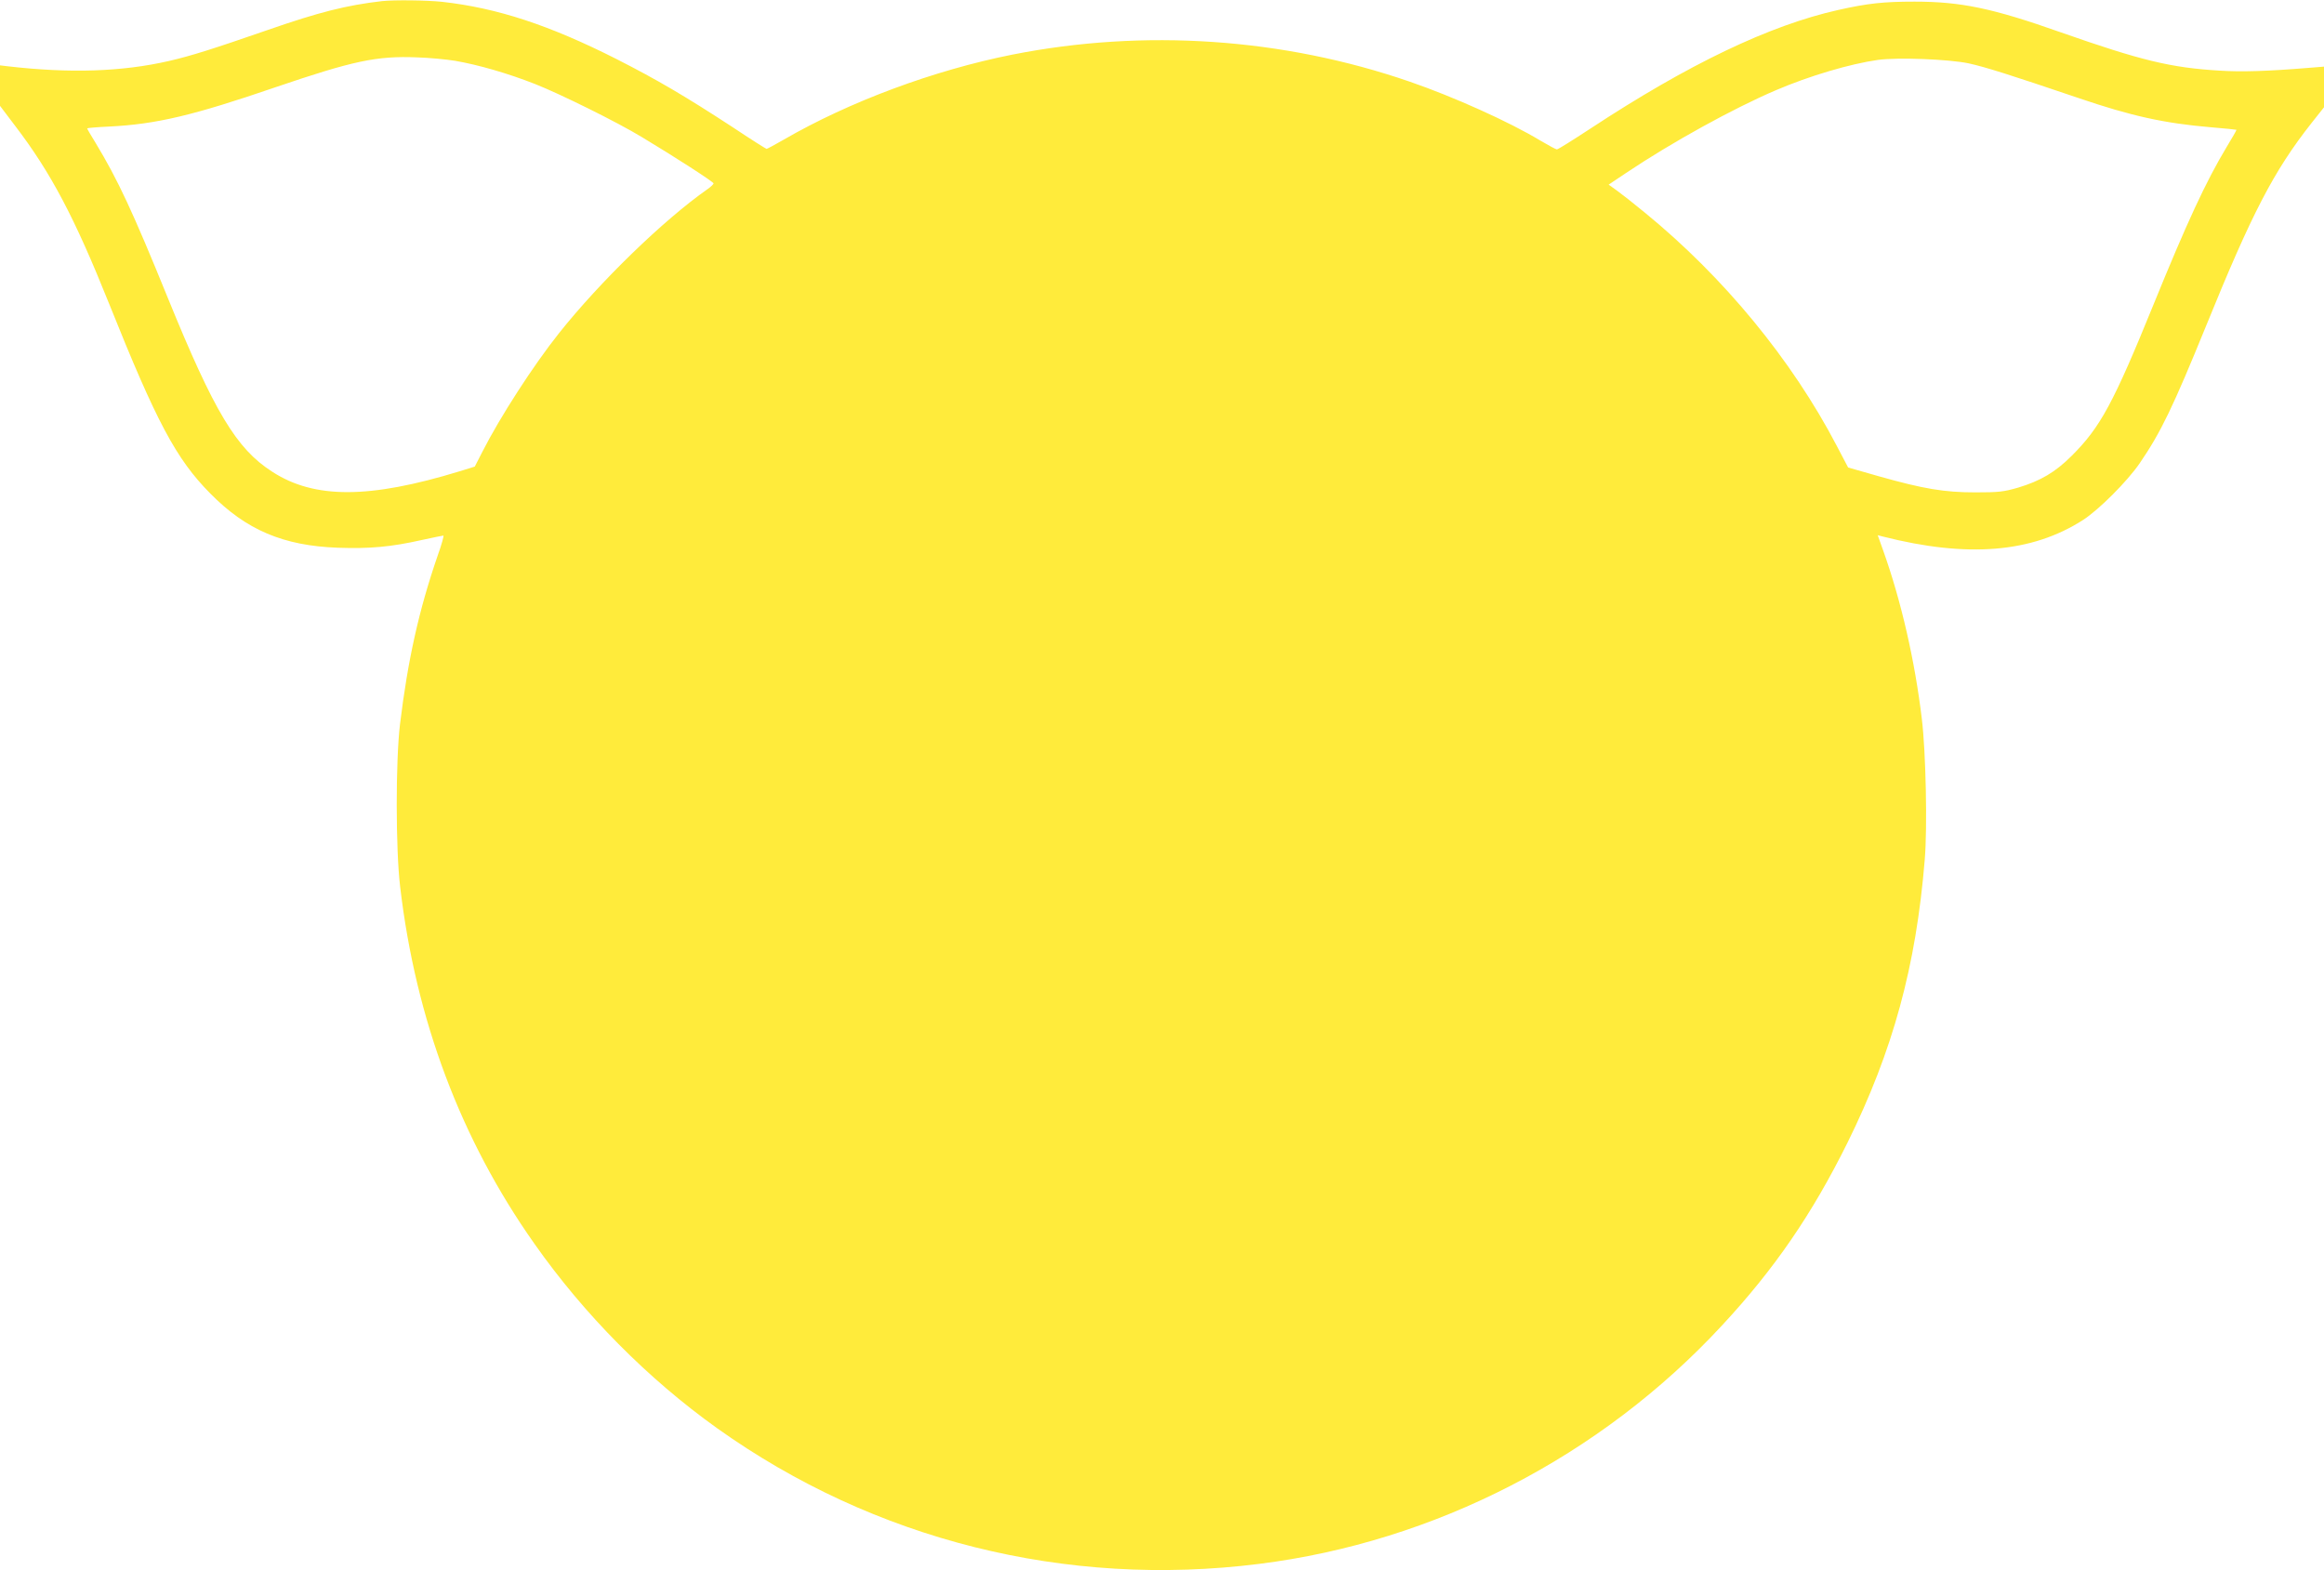 <?xml version="1.0" standalone="no"?>
<!DOCTYPE svg PUBLIC "-//W3C//DTD SVG 20010904//EN"
 "http://www.w3.org/TR/2001/REC-SVG-20010904/DTD/svg10.dtd">
<svg version="1.0" xmlns="http://www.w3.org/2000/svg"
 width="1280pt" height="865pt" viewBox="0 0 1280 865"
 preserveAspectRatio="xMidYMid meet">
<g transform="translate(0,865) scale(0.1,-0.1)"
fill="#ffeb3b" stroke="none">
<path d="M2105 8644 c-198 -23 -348 -61 -630 -159 -303 -105 -423 -143 -545
-171 -257 -59 -544 -69 -888 -29 l-42 5 0 -112 0 -111 84 -111 c197 -258 327
-505 517 -979 261 -652 369 -855 557 -1045 198 -201 402 -288 703 -299 174 -6
291 4 464 43 60 13 113 24 117 24 4 0 -10 -51 -32 -112 -103 -299 -164 -574
-207 -928 -24 -204 -24 -685 1 -895 86 -732 334 -1391 739 -1965 274 -390 626
-745 1007 -1017 864 -616 1921 -881 2985 -747 968 121 1881 592 2548 1312 292
314 498 616 692 1007 251 508 378 973 426 1560 15 177 6 594 -16 775 -38 318
-113 648 -213 928 l-30 84 27 -7 c468 -119 822 -90 1104 91 88 57 244 213 313
314 116 170 182 307 365 756 251 618 372 852 580 1116 l69 87 0 112 0 112 -87
-7 c-218 -18 -368 -23 -488 -15 -270 16 -433 56 -875 211 -376 133 -550 169
-805 169 -170 0 -256 -9 -421 -46 -379 -85 -824 -298 -1364 -653 -96 -63 -179
-115 -185 -115 -5 0 -46 22 -90 48 -172 104 -479 242 -720 325 -698 241 -1463
293 -2190 149 -432 -86 -897 -259 -1258 -468 -49 -28 -91 -51 -95 -51 -3 0
-87 53 -186 119 -262 171 -415 261 -641 376 -370 187 -656 281 -960 315 -85 9
-263 11 -330 4z m402 -329 c128 -22 290 -69 438 -127 138 -54 457 -212 590
-293 185 -111 395 -247 395 -255 0 -5 -15 -19 -32 -31 -243 -170 -594 -511
-819 -794 -141 -177 -325 -462 -422 -653 l-42 -82 -84 -26 c-497 -152 -800
-153 -1032 -2 -197 126 -319 330 -573 953 -196 482 -277 655 -399 857 -26 42
-47 78 -47 81 0 2 55 7 123 10 258 13 461 61 913 216 429 146 558 174 781 165
67 -2 161 -11 210 -19z m8336 -14 c95 -21 227 -63 602 -190 293 -100 474 -140
732 -162 76 -6 139 -13 141 -14 1 -1 -23 -44 -55 -96 -113 -188 -219 -417
-401 -864 -222 -546 -294 -679 -452 -836 -90 -90 -172 -138 -295 -175 -80 -23
-106 -26 -235 -26 -172 0 -285 19 -533 89 l-168 48 -63 120 c-247 473 -623
930 -1058 1285 -58 48 -127 102 -152 120 l-46 33 94 63 c255 171 593 357 827
457 187 80 408 145 562 167 109 15 390 4 500 -19z"/>
</g>
</svg>
